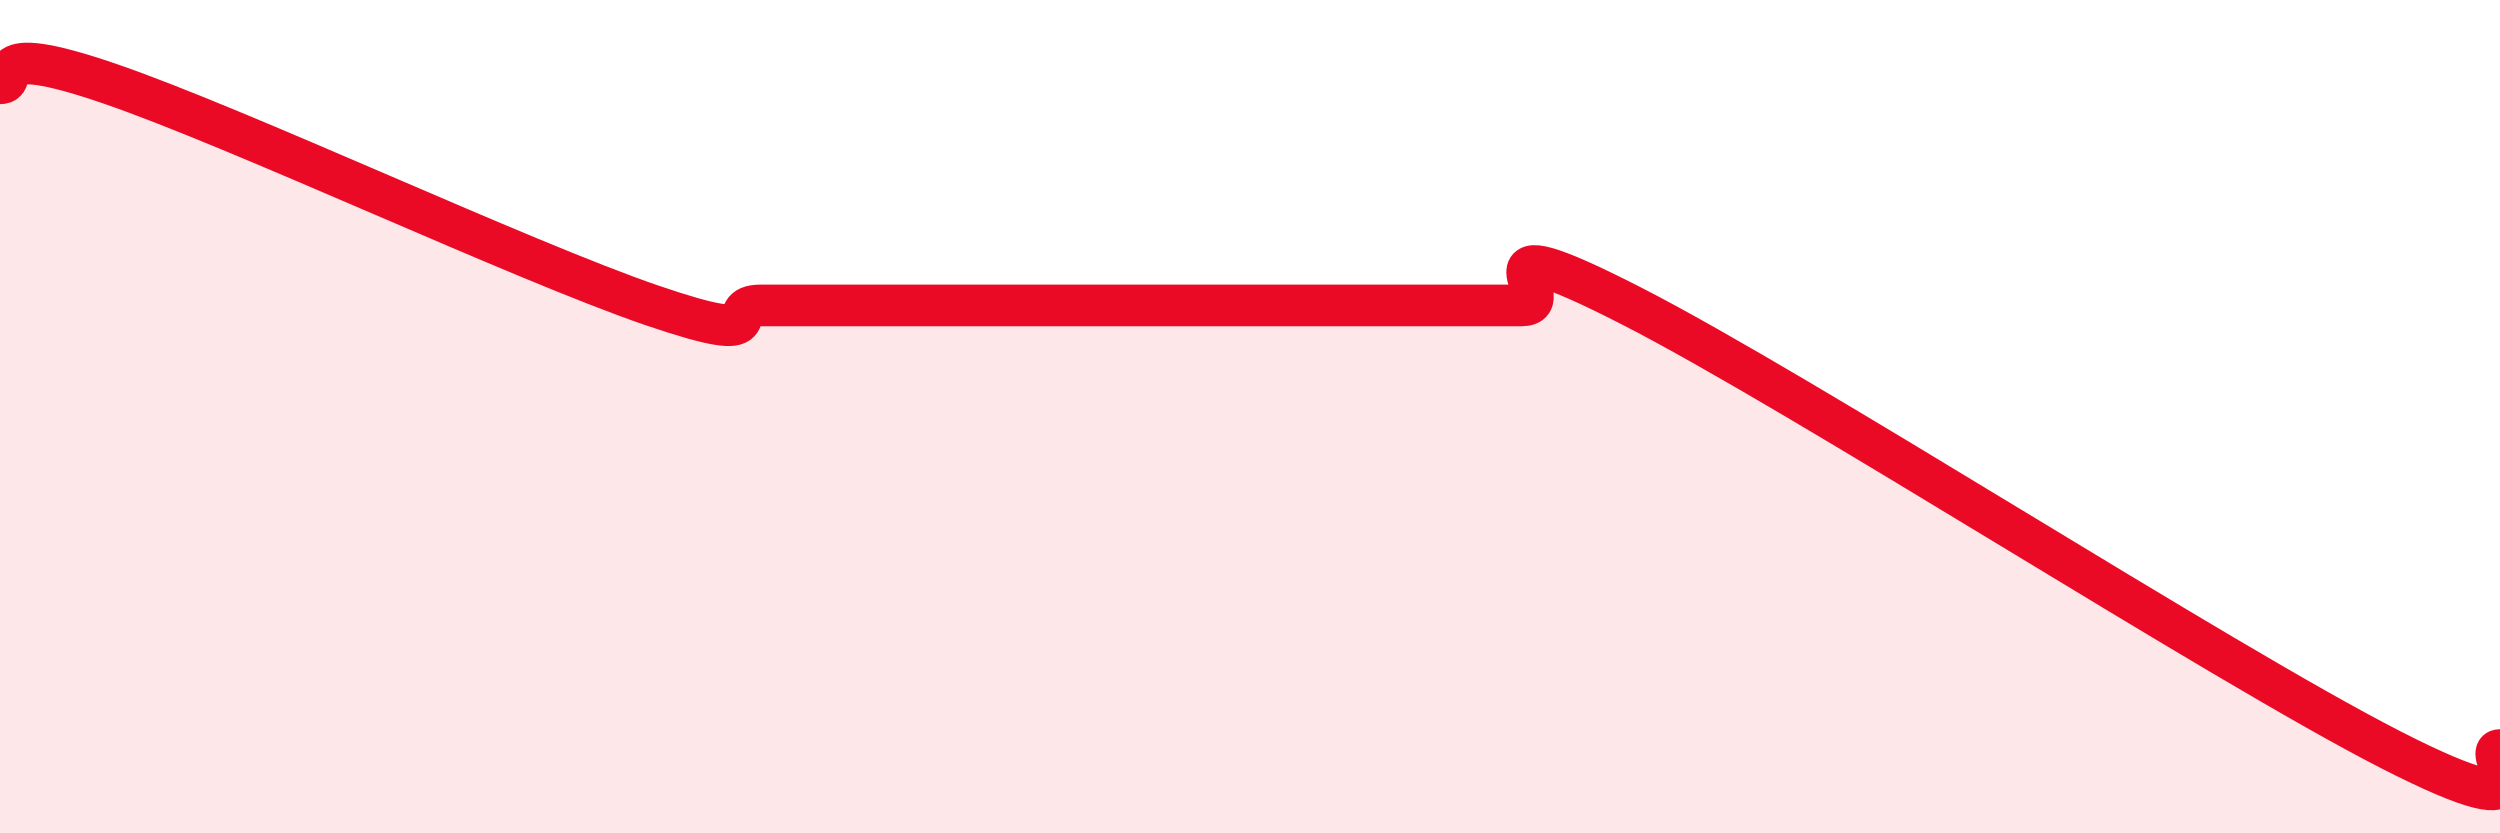 
    <svg width="60" height="20" viewBox="0 0 60 20" xmlns="http://www.w3.org/2000/svg">
      <path
        d="M 0,2 C 0.52,2 -0.52,0.93 2.61,2 C 5.74,3.07 12.52,6.26 15.65,7.33 C 18.78,8.4 17.22,7.33 18.26,7.33 C 19.3,7.33 19.83,7.33 20.87,7.33 C 21.91,7.33 22.44,7.33 23.48,7.33 C 24.52,7.33 25.05,7.33 26.09,7.33 C 27.13,7.33 27.66,7.33 28.7,7.33 C 29.74,7.33 30.26,7.33 31.3,7.33 C 32.34,7.33 32.87,7.33 33.91,7.33 C 34.95,7.33 35.48,7.33 36.52,7.33 C 37.56,7.33 34.96,5.2 39.13,7.33 C 43.3,9.46 53.22,15.87 57.39,18 C 61.56,20.13 59.48,18 60,18L60 20L0 20Z"
        fill="#EB0A25"
        opacity="0.1"
        stroke-linecap="round"
        stroke-linejoin="round"
      />
      <path
        d="M 0,2 C 0.52,2 -0.52,0.93 2.61,2 C 5.74,3.07 12.52,6.26 15.65,7.33 C 18.78,8.4 17.22,7.33 18.26,7.33 C 19.3,7.33 19.83,7.33 20.87,7.33 C 21.91,7.33 22.44,7.33 23.48,7.33 C 24.52,7.33 25.05,7.33 26.09,7.33 C 27.13,7.33 27.66,7.33 28.7,7.33 C 29.74,7.33 30.26,7.33 31.3,7.33 C 32.34,7.33 32.87,7.33 33.91,7.33 C 34.95,7.33 35.48,7.33 36.52,7.33 C 37.56,7.33 34.96,5.2 39.13,7.33 C 43.3,9.46 53.22,15.87 57.39,18 C 61.56,20.13 59.48,18 60,18"
        stroke="#EB0A25"
        stroke-width="1"
        fill="none"
        stroke-linecap="round"
        stroke-linejoin="round"
      />
    </svg>
  